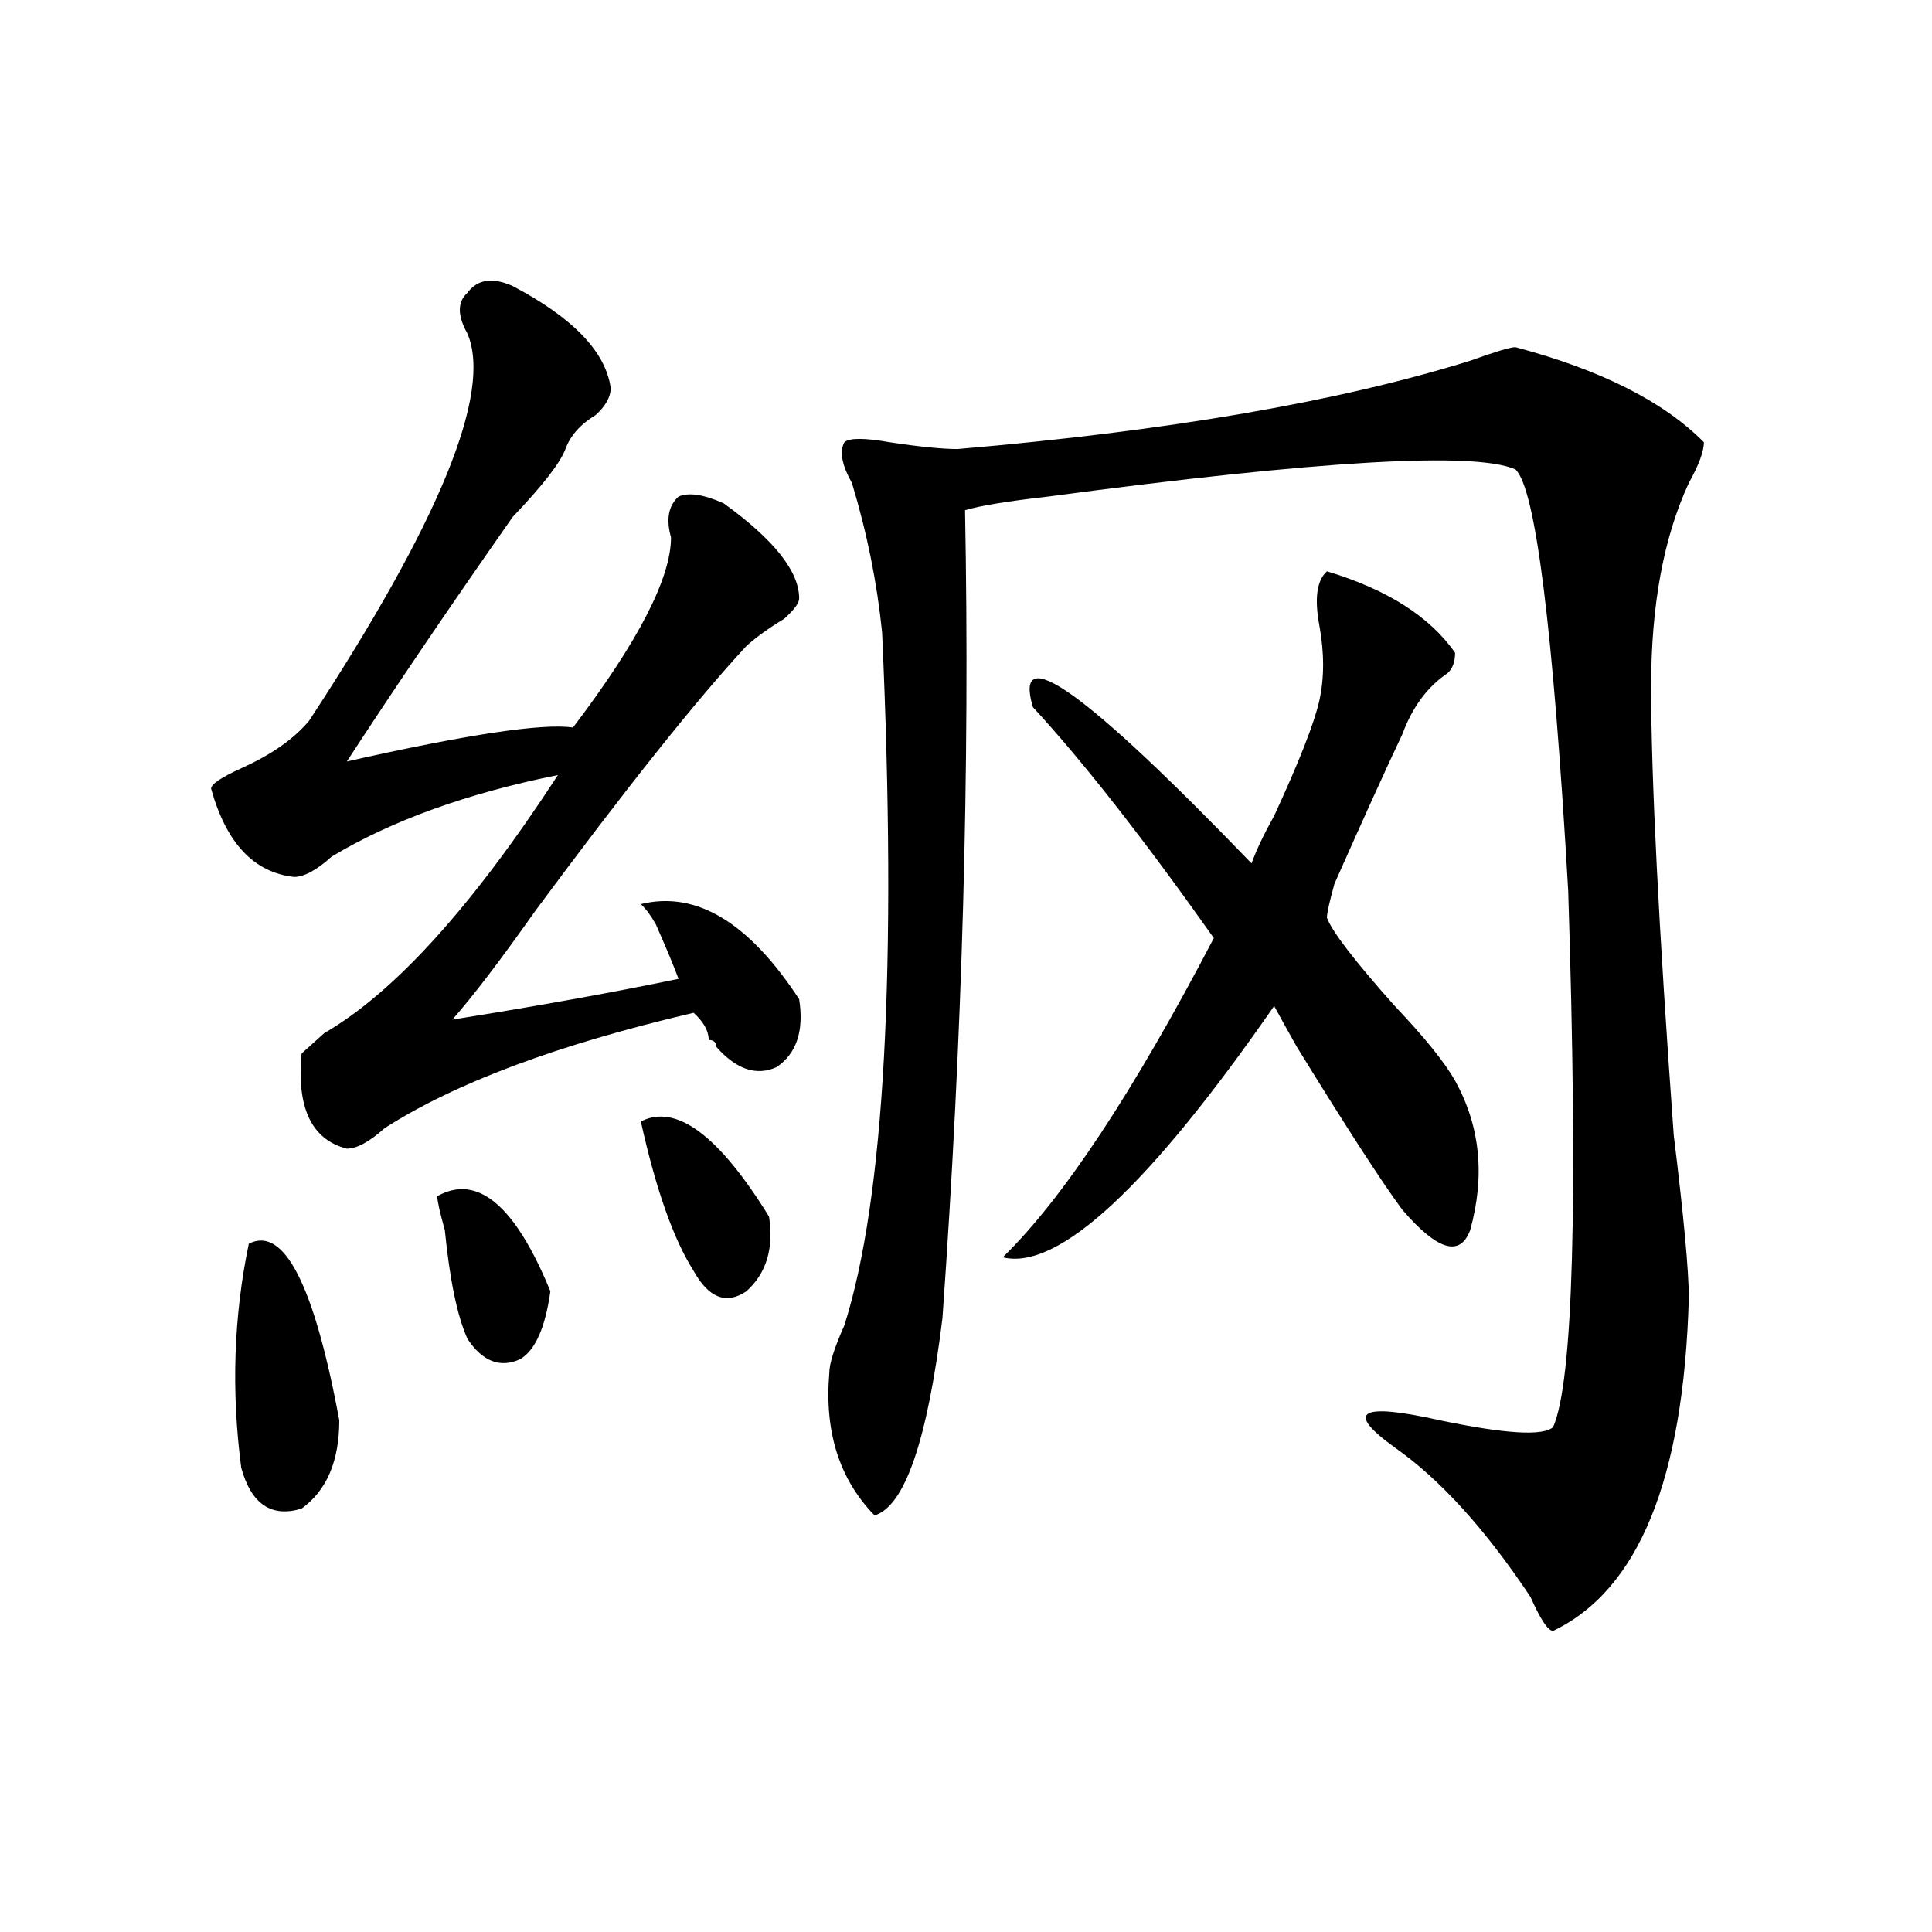 <?xml version="1.0" encoding="utf-8"?>
<!-- Generator: Adobe Illustrator 16.0.0, SVG Export Plug-In . SVG Version: 6.00 Build 0)  -->
<!DOCTYPE svg PUBLIC "-//W3C//DTD SVG 1.1//EN" "http://www.w3.org/Graphics/SVG/1.1/DTD/svg11.dtd">
<svg version="1.1" id="图层_1" xmlns="http://www.w3.org/2000/svg" xmlns:xlink="http://www.w3.org/1999/xlink" x="0px" y="0px"
	 width="1000px" height="1000px" viewBox="0 0 1000 1000" enable-background="new 0 0 1000 1000" xml:space="preserve">
<path d="M265.36,148.047c31.219,16.425,48.109,34.003,50.73,52.734c0,4.725-2.622,9.394-7.805,14.063
	c-7.805,4.725-13.049,10.547-15.609,17.578c-2.622,7.031-11.707,18.787-27.316,35.156c-31.219,44.55-59.877,86.737-85.852,126.563
	c62.438-14.063,101.461-19.885,117.07-17.578c33.78-44.494,50.73-77.344,50.73-98.438c-2.622-9.338-1.342-16.369,3.902-21.094
	c5.183-2.307,12.988-1.153,23.414,3.516c25.975,18.787,39.023,35.156,39.023,49.219c0,2.362-2.622,5.878-7.805,10.547
	c-7.805,4.725-14.329,9.394-19.512,14.063c-26.036,28.125-62.438,73.828-109.266,137.109c-18.231,25.818-32.56,44.55-42.926,56.25
	c44.206-7.031,83.23-14.063,117.07-21.094c-2.622-7.031-6.524-16.369-11.707-28.125c-2.622-4.669-5.244-8.185-7.805-10.547
	c28.597-7.031,55.913,9.394,81.949,49.219c2.561,16.425-1.342,28.125-11.707,35.156c-10.427,4.725-20.853,1.209-31.219-10.547
	c0-2.307-1.342-3.516-3.902-3.516c0-4.669-2.622-9.338-7.805-14.063c-70.242,16.425-123.594,36.365-159.996,59.766
	c-7.805,7.031-14.329,10.547-19.512,10.547c-18.231-4.669-26.036-21.094-23.414-49.219c2.561-2.307,6.463-5.822,11.707-10.547
	c36.402-21.094,76.705-65.588,120.973-133.594c-46.828,9.394-85.852,23.456-117.07,42.188c-7.805,7.031-14.329,10.547-19.512,10.547
	c-20.853-2.307-35.121-17.578-42.926-45.703c0-2.307,5.183-5.822,15.609-10.547c15.609-7.031,27.316-15.216,35.121-24.609
	c67.62-103.106,94.937-169.903,81.949-200.391c-5.244-9.338-5.244-16.369,0-21.094C247.129,144.531,254.933,143.378,265.36,148.047z
	 M128.778,643.75c18.17-9.338,33.78,21.094,46.828,91.406c0,21.094-6.524,36.365-19.512,45.703
	c-15.609,4.725-26.036-2.307-31.219-21.094C119.632,719.94,120.973,681.269,128.778,643.75z M226.336,619.141
	c20.792-11.7,40.304,4.725,58.535,49.219c-2.622,18.787-7.805,30.487-15.609,35.156c-10.427,4.725-19.512,1.209-27.316-10.547
	c-5.244-11.7-9.146-30.432-11.707-56.25C227.617,627.381,226.336,621.503,226.336,619.141z M331.7,580.469
	c18.17-9.338,40.304,7.031,66.34,49.219c2.561,16.425-1.342,29.334-11.707,38.672c-10.427,7.031-19.512,3.516-27.316-10.547
	C348.59,641.443,339.504,615.625,331.7,580.469z M784.372,179.688c44.206,11.756,76.705,28.125,97.559,49.219
	c0,4.725-2.622,11.756-7.805,21.094c-13.049,28.125-19.512,63.281-19.512,105.469c0,46.912,3.902,124.256,11.707,232.031
	c5.183,42.188,7.805,70.313,7.805,84.375c-2.622,93.769-26.036,151.172-70.242,172.266c-2.622,0-6.524-5.878-11.707-17.578
	c-23.414-35.156-46.828-60.919-70.242-77.344c-26.036-18.731-18.231-23.4,23.414-14.063c33.78,7.031,53.291,8.24,58.535,3.516
	c10.365-23.4,12.988-116.016,7.805-277.734c-7.805-135.9-16.951-208.575-27.316-217.969c-20.853-9.338-101.461-4.669-241.945,14.063
	c-20.853,2.362-35.121,4.725-42.926,7.031c2.561,133.594-1.342,273.065-11.707,418.359c-7.805,63.281-19.512,97.284-35.121,101.953
	c-18.231-18.731-26.036-43.341-23.414-73.828c0-4.669,2.561-12.854,7.805-24.609c20.792-65.588,27.316-185.119,19.512-358.594
	c-2.622-25.763-7.805-51.525-15.609-77.344c-5.244-9.338-6.524-16.369-3.902-21.094c2.561-2.307,10.365-2.307,23.414,0
	c15.609,2.362,27.316,3.516,35.121,3.516c109.266-9.338,197.678-24.609,265.359-45.703
	C773.945,182.05,781.75,179.688,784.372,179.688z M686.813,295.703c31.219,9.394,53.291,23.456,66.34,42.188
	c0,4.725-1.342,8.24-3.902,10.547c-10.427,7.031-18.231,17.578-23.414,31.641c-7.805,16.425-19.512,42.188-35.121,77.344
	c-2.622,9.394-3.902,15.271-3.902,17.578c2.561,7.031,14.268,22.303,35.121,45.703c15.609,16.425,25.975,29.334,31.219,38.672
	c12.988,23.456,15.609,49.219,7.805,77.344c-5.244,14.063-16.951,10.547-35.121-10.547c-10.427-14.063-28.658-42.188-54.633-84.375
	c-5.244-9.338-9.146-16.369-11.707-21.094c-65.059,93.769-111.887,137.109-140.484,130.078
	c31.219-30.432,67.62-85.528,109.266-165.234c-36.463-51.525-67.681-91.406-93.656-119.531
	c-10.427-35.156,27.316-8.185,113.168,80.859c2.561-7.031,6.463-15.216,11.707-24.609c12.988-28.125,20.792-48.01,23.414-59.766
	c2.561-11.7,2.561-24.609,0-38.672C680.289,309.766,681.569,300.428,686.813,295.703z"/>
</svg>
